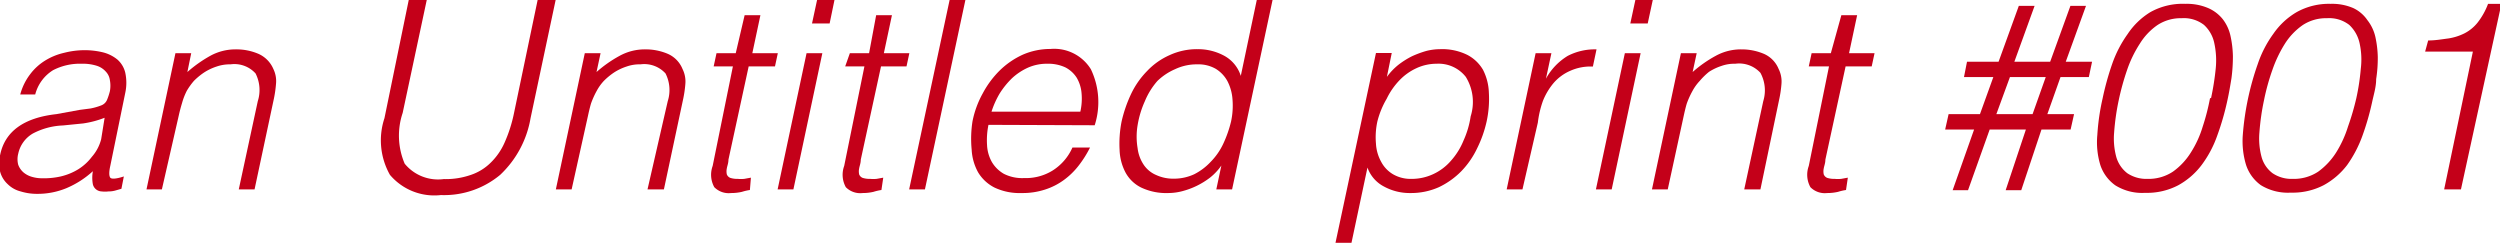 <svg xmlns="http://www.w3.org/2000/svg" viewBox="0 0 123.55 12.01"><defs><style>.cls-1{fill:#c40019;}</style></defs><g id="レイヤー_2" data-name="レイヤー 2"><g id="レイヤー_1-2" data-name="レイヤー 1"><path class="cls-1" d="M3.94,5.43l.54-.07A3,3,0,0,0,5,5.21a.5.5,0,0,0,.3-.3,3.05,3.05,0,0,0,.13-.4,1.48,1.48,0,0,0,0-.55.75.75,0,0,0-.2-.42,1,1,0,0,0-.45-.29,2.31,2.31,0,0,0-.75-.1,2.88,2.88,0,0,0-1.41.32,2,2,0,0,0-.88,1.2H1a2.85,2.85,0,0,1,.49-1A2.69,2.69,0,0,1,2.22,3a3.07,3.07,0,0,1,.95-.39,4.08,4.08,0,0,1,1-.13,3.83,3.83,0,0,1,.93.11,1.83,1.83,0,0,1,.71.36,1.25,1.25,0,0,1,.38.64,2.36,2.36,0,0,1,0,1L5.45,8.2c-.07.31-.06.5,0,.58s.31.06.67-.06L6,9.33l-.28.08a1.2,1.2,0,0,1-.36.05,1.37,1.37,0,0,1-.34,0,.46.46,0,0,1-.43-.35,1.8,1.8,0,0,1,0-.65,4.55,4.55,0,0,1-1.31.84,3.72,3.72,0,0,1-1.43.28,2.73,2.73,0,0,1-.83-.12,1.39,1.39,0,0,1-.64-.36,1.29,1.29,0,0,1-.37-.6,1.78,1.78,0,0,1,0-.86c.24-1.14,1.16-1.82,2.78-2Zm1.23.39a4.76,4.76,0,0,1-1.06.28l-1,.1a3.46,3.46,0,0,0-1.49.4,1.52,1.52,0,0,0-.72,1,1.08,1.08,0,0,0,0,.54.92.92,0,0,0,.26.38,1.12,1.12,0,0,0,.42.22,1.77,1.77,0,0,0,.52.07A3.71,3.71,0,0,0,3,8.72a2.94,2.94,0,0,0,.86-.35,2.5,2.5,0,0,0,.68-.62A2.11,2.11,0,0,0,5,6.88Z"/><path class="cls-1" d="M8,9.36H7.24L8.67,2.63h.78l-.19.93a6.37,6.37,0,0,1,1.13-.8,2.58,2.58,0,0,1,1.27-.32,2.75,2.75,0,0,1,1.11.22,1.43,1.43,0,0,1,.74.75,1.37,1.37,0,0,1,.13.74,5.74,5.74,0,0,1-.12.8l-.94,4.41H11.8L12.74,5a1.81,1.81,0,0,0-.11-1.37,1.41,1.41,0,0,0-1.24-.45,2,2,0,0,0-.69.11,2.63,2.63,0,0,0-.61.29,3.31,3.31,0,0,0-.5.41,3.31,3.31,0,0,0-.36.5A3.24,3.24,0,0,0,9,5.08c-.06.2-.12.42-.17.65Z"/><path class="cls-1" d="M20.2,0h.89L19.9,5.58A3.52,3.52,0,0,0,20,8.09a2.13,2.13,0,0,0,1.93.76,3.74,3.74,0,0,0,1.32-.2,2.54,2.54,0,0,0,1-.61,3.16,3.16,0,0,0,.69-1,7,7,0,0,0,.46-1.44L26.57,0h.89L26.22,5.84a5,5,0,0,1-1.5,2.8,4.33,4.33,0,0,1-2.93,1,2.87,2.87,0,0,1-2.52-1A3.47,3.47,0,0,1,19,5.84Z"/><path class="cls-1" d="M28.25,9.36h-.78L28.9,2.63h.78l-.2.93a6.09,6.09,0,0,1,1.14-.8,2.58,2.58,0,0,1,1.27-.32A2.78,2.78,0,0,1,33,2.66a1.38,1.38,0,0,1,.73.75,1.38,1.38,0,0,1,.14.74,5.74,5.74,0,0,1-.12.8l-.94,4.41H32L33,5a1.81,1.81,0,0,0-.11-1.37,1.42,1.42,0,0,0-1.24-.45,1.92,1.92,0,0,0-.69.11,2.63,2.63,0,0,0-.61.29,3.31,3.31,0,0,0-.5.41,2.33,2.33,0,0,0-.36.5,4.13,4.13,0,0,0-.28.62c-.06.2-.11.42-.16.65Z"/><path class="cls-1" d="M37.06,9.39a2.48,2.48,0,0,0-.39.09,2.35,2.35,0,0,1-.54.06,1,1,0,0,1-.83-.29,1.27,1.27,0,0,1-.08-1.05l1-4.92h-.95l.14-.65h.95L36.8.75h.78l-.4,1.88h1.26l-.14.65H37l-1,4.61c0,.17-.06.31-.08.43a.71.71,0,0,0,0,.3.31.31,0,0,0,.17.17,1.13,1.13,0,0,0,.37.05,1.73,1.73,0,0,0,.32,0l.33-.06Z"/><path class="cls-1" d="M38.43,9.36l1.43-6.73h.78L39.21,9.36Zm1.7-8.2L40.38,0h.86L41,1.16Z"/><path class="cls-1" d="M43.56,9.39a2.48,2.48,0,0,0-.39.09,2.35,2.35,0,0,1-.54.06,1,1,0,0,1-.83-.29,1.27,1.27,0,0,1-.08-1.05l1-4.92h-.95L42,2.63h.95L43.3.75h.78l-.4,1.88h1.26l-.14.65H43.54l-1,4.61c0,.17-.06.31-.08.43a.71.71,0,0,0,0,.3.31.31,0,0,0,.17.17,1.13,1.13,0,0,0,.37.05,1.73,1.73,0,0,0,.32,0l.33-.06Z"/><path class="cls-1" d="M44.93,9.36l2-9.36h.78l-2,9.36Z"/><path class="cls-1" d="M48.85,6.17a3.74,3.74,0,0,0-.07,1,1.88,1.88,0,0,0,.24.84,1.64,1.64,0,0,0,.59.58,2,2,0,0,0,1,.21A2.51,2.51,0,0,0,52,8.44a2.56,2.56,0,0,0,1-1.15h.87a5.36,5.36,0,0,1-.56.89,3.61,3.61,0,0,1-.74.72,3.25,3.25,0,0,1-.93.47,3.58,3.58,0,0,1-1.16.17,2.89,2.89,0,0,1-1.33-.27,2,2,0,0,1-.81-.75,2.58,2.58,0,0,1-.32-1.12A5.61,5.61,0,0,1,48.06,6a4.73,4.73,0,0,1,.51-1.39,4.65,4.65,0,0,1,.85-1.14,4,4,0,0,1,1.13-.77,3.41,3.41,0,0,1,1.36-.28,2.13,2.13,0,0,1,2,1,3.75,3.75,0,0,1,.19,2.77Zm4.54-.65a2.91,2.91,0,0,0,.06-.92,1.79,1.79,0,0,0-.24-.76,1.46,1.46,0,0,0-.56-.51,2,2,0,0,0-.89-.18,2.3,2.3,0,0,0-.95.19,2.92,2.92,0,0,0-.79.52,4.08,4.08,0,0,0-.61.75,4.38,4.38,0,0,0-.41.91Z"/><path class="cls-1" d="M62.11,0h.78l-2,9.36h-.78l.25-1.18h0a2.8,2.8,0,0,1-.55.59,3.85,3.85,0,0,1-1.39.68,2.77,2.77,0,0,1-.68.09,2.9,2.9,0,0,1-1.34-.27,1.77,1.77,0,0,1-.78-.75,2.57,2.57,0,0,1-.29-1.12A5.65,5.65,0,0,1,55.43,6a6.64,6.64,0,0,1,.47-1.36,4.16,4.16,0,0,1,.79-1.13,3.44,3.44,0,0,1,1.1-.78,3.23,3.23,0,0,1,1.4-.3,2.72,2.72,0,0,1,1.3.32,1.72,1.72,0,0,1,.83,1ZM60.84,6a3.73,3.73,0,0,0,.07-1.09,2.3,2.3,0,0,0-.25-.9,1.62,1.62,0,0,0-.58-.61,1.72,1.72,0,0,0-.9-.22,2.51,2.51,0,0,0-1.11.24A2.92,2.92,0,0,0,57.2,4a3.58,3.58,0,0,0-.62,1,4.7,4.7,0,0,0-.36,1.19,3.41,3.41,0,0,0,0,1.13,1.87,1.87,0,0,0,.3.82,1.4,1.4,0,0,0,.62.51,2,2,0,0,0,.88.18,2.37,2.37,0,0,0,1-.22A2.91,2.91,0,0,0,59.83,8a3.2,3.2,0,0,0,.63-.91A5.77,5.77,0,0,0,60.84,6Z"/><path class="cls-1" d="M66.79,12H66l2-9.38h.78l-.24,1.18h0a3.12,3.12,0,0,1,.56-.59,4.08,4.08,0,0,1,.68-.43,5,5,0,0,1,.7-.26,2.84,2.84,0,0,1,.69-.09,2.8,2.8,0,0,1,1.34.28,1.92,1.92,0,0,1,.78.74,2.66,2.66,0,0,1,.29,1.13A5.26,5.26,0,0,1,73.47,6,5.82,5.82,0,0,1,73,7.33a4.22,4.22,0,0,1-.79,1.14,3.92,3.92,0,0,1-1.1.78,3.37,3.37,0,0,1-1.4.29,2.65,2.65,0,0,1-1.31-.32,1.69,1.69,0,0,1-.82-.94Zm1.28-6A3.66,3.66,0,0,0,68,7.1a2.07,2.07,0,0,0,.26.9,1.55,1.55,0,0,0,.58.61,1.72,1.72,0,0,0,.9.23,2.5,2.5,0,0,0,1.1-.24,2.58,2.58,0,0,0,.87-.66,3.43,3.43,0,0,0,.62-1,4.45,4.45,0,0,0,.35-1.19,2.36,2.36,0,0,0-.24-1.95A1.71,1.71,0,0,0,71,3.15a2.37,2.37,0,0,0-1,.22,2.75,2.75,0,0,0-.84.6,3.51,3.51,0,0,0-.63.91A4.26,4.26,0,0,0,68.07,6Z"/><path class="cls-1" d="M75.24,9.36h-.78l1.43-6.73h.78L76.4,3.89h0a3,3,0,0,1,1.08-1.13,2.92,2.92,0,0,1,1.42-.32l-.18.85a2.44,2.44,0,0,0-1.12.21,2.29,2.29,0,0,0-.81.59,3.22,3.22,0,0,0-.54.9A4.92,4.92,0,0,0,76,6.06Z"/><path class="cls-1" d="M78.87,9.36,80.3,2.63h.78L79.65,9.36Zm1.7-8.2L80.82,0h.86l-.25,1.16Z"/><path class="cls-1" d="M82.42,9.36h-.78l1.43-6.73h.78l-.2.93a6.09,6.09,0,0,1,1.14-.8,2.58,2.58,0,0,1,1.27-.32,2.82,2.82,0,0,1,1.11.22,1.38,1.38,0,0,1,.73.75,1.38,1.38,0,0,1,.14.74,5.74,5.74,0,0,1-.12.8L87,9.36H86.2L87.14,5A1.81,1.81,0,0,0,87,3.6a1.42,1.42,0,0,0-1.24-.45,1.92,1.92,0,0,0-.69.11,2.63,2.63,0,0,0-.61.29A3.31,3.31,0,0,0,84,4a2.33,2.33,0,0,0-.36.5,4.13,4.13,0,0,0-.28.62c-.06.2-.11.42-.16.65Z"/><path class="cls-1" d="M91.23,9.39a2.48,2.48,0,0,0-.39.09,2.35,2.35,0,0,1-.54.06,1,1,0,0,1-.83-.29,1.27,1.27,0,0,1-.08-1.05l1-4.92h-1l.14-.65h.95L91,.75h.78l-.4,1.88h1.26l-.14.65H91.21l-1,4.61c0,.17-.06.31-.08.43a.71.71,0,0,0,0,.3.31.31,0,0,0,.17.17,1.13,1.13,0,0,0,.37.05,1.73,1.73,0,0,0,.32,0l.33-.06Z"/><path class="cls-1" d="M102.33,6.4h-1.44l-1,3h-.77l1-3H98.33l-1.07,3H96.5l1.06-3H96.13l.17-.76h1.55l.66-1.83H97.06l.15-.76h1.56l1-2.76h.78l-1,2.76h1.77l1-2.76h.77l-1,2.76h1.3l-.16.76h-1.4l-.65,1.83h1.32Zm-3-2.59-.67,1.83h1.79l.65-1.83Z"/><path class="cls-1" d="M108,.19a2.68,2.68,0,0,1,1.13.21,1.87,1.87,0,0,1,.72.55,2.06,2.06,0,0,1,.38.82,5.16,5.16,0,0,1,.12,1,8.19,8.19,0,0,1-.07,1.09c-.06.37-.12.73-.2,1.09a13,13,0,0,1-.5,1.74,5.41,5.41,0,0,1-.78,1.47,3.65,3.65,0,0,1-1.16,1,3.33,3.33,0,0,1-1.63.37,2.5,2.5,0,0,1-1.47-.37,2,2,0,0,1-.74-1,3.87,3.87,0,0,1-.15-1.49,11,11,0,0,1,.26-1.8,13.76,13.76,0,0,1,.47-1.7,5.83,5.83,0,0,1,.77-1.49A3.6,3.6,0,0,1,106.27.6,3.27,3.27,0,0,1,108,.19Zm1.27,4.66a13.17,13.17,0,0,0,.23-1.45,4,4,0,0,0-.07-1.27,1.68,1.68,0,0,0-.51-.9,1.62,1.62,0,0,0-1.1-.33,2.09,2.09,0,0,0-1.2.34,3.07,3.07,0,0,0-.87.92,5.81,5.81,0,0,0-.63,1.3,12.46,12.46,0,0,0-.41,1.48,11.75,11.75,0,0,0-.23,1.61,3.5,3.5,0,0,0,.11,1.22,1.56,1.56,0,0,0,.54.79,1.69,1.69,0,0,0,1,.28,2.17,2.17,0,0,0,1.26-.36,3.3,3.3,0,0,0,.88-.94,5.08,5.08,0,0,0,.59-1.29A10.74,10.74,0,0,0,109.22,4.85Z"/><path class="cls-1" d="M115.18.19A2.63,2.63,0,0,1,116.3.4,1.74,1.74,0,0,1,117,1a2.08,2.08,0,0,1,.39.82,5.16,5.16,0,0,1,.12,1,6.83,6.83,0,0,1-.08,1.09c0,.37-.11.73-.19,1.09a13,13,0,0,1-.5,1.74A6,6,0,0,1,116,8.15a3.65,3.65,0,0,1-1.16,1,3.33,3.33,0,0,1-1.63.37,2.55,2.55,0,0,1-1.48-.37,2,2,0,0,1-.73-1,4.06,4.06,0,0,1-.16-1.49,13.62,13.62,0,0,1,.74-3.5,5.53,5.53,0,0,1,.77-1.49A3.6,3.6,0,0,1,113.5.6,3.27,3.27,0,0,1,115.18.19Zm1.27,4.66a11.09,11.09,0,0,0,.22-1.45,3.74,3.74,0,0,0-.06-1.27,1.75,1.75,0,0,0-.51-.9A1.62,1.62,0,0,0,115,.9a2.09,2.09,0,0,0-1.2.34,3.23,3.23,0,0,0-.88.92,6.27,6.27,0,0,0-.62,1.3,10.81,10.81,0,0,0-.41,1.48,11.75,11.75,0,0,0-.23,1.61,3.5,3.5,0,0,0,.11,1.22,1.5,1.5,0,0,0,.54.79,1.67,1.67,0,0,0,1,.28,2.17,2.17,0,0,0,1.26-.36,3.44,3.44,0,0,0,.88-.94,5.45,5.45,0,0,0,.59-1.29A12.61,12.61,0,0,0,116.45,4.85Z"/><path class="cls-1" d="M122.21,2.55h-2.36L120,2c.36,0,.68-.06,1-.1a2.71,2.71,0,0,0,.79-.25,2,2,0,0,0,.65-.53,3.46,3.46,0,0,0,.52-.93h.66l-2,9.17h-.83Z"/></g></g></svg>